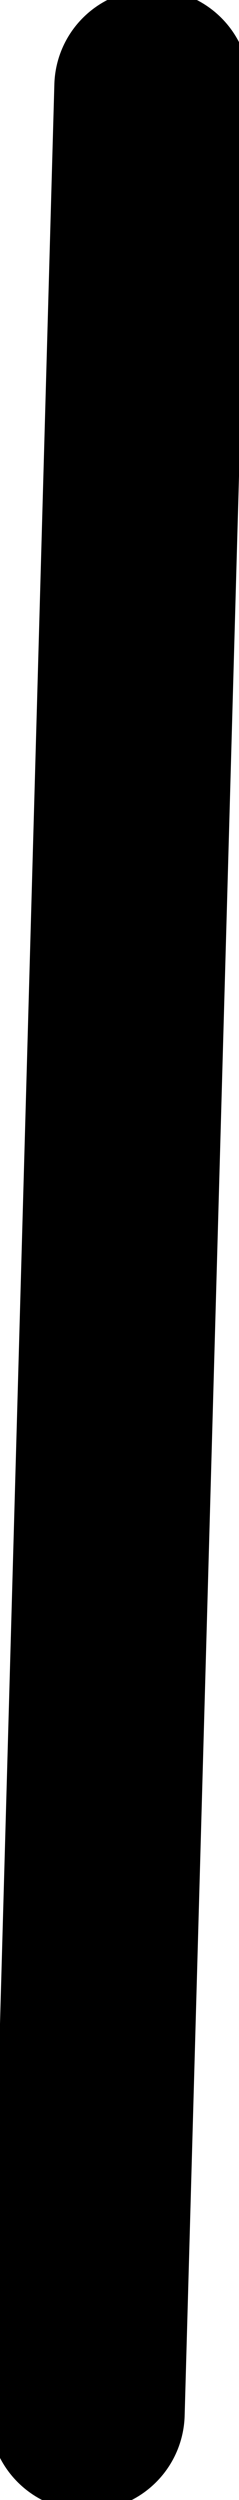 <?xml version="1.0" encoding="UTF-8" standalone="no"?>
<svg xmlns:xlink="http://www.w3.org/1999/xlink" height="5.75px" width="0.55px" xmlns="http://www.w3.org/2000/svg">
  <g transform="matrix(1.0, 0.0, 0.0, 1.0, 2.3, 1.0)">
    <path d="M-1.95 -0.8 L-2.1 4.55" fill="none" stroke="#000000" stroke-linecap="round" stroke-linejoin="round" stroke-width="0.45"/>
  </g>
</svg>
